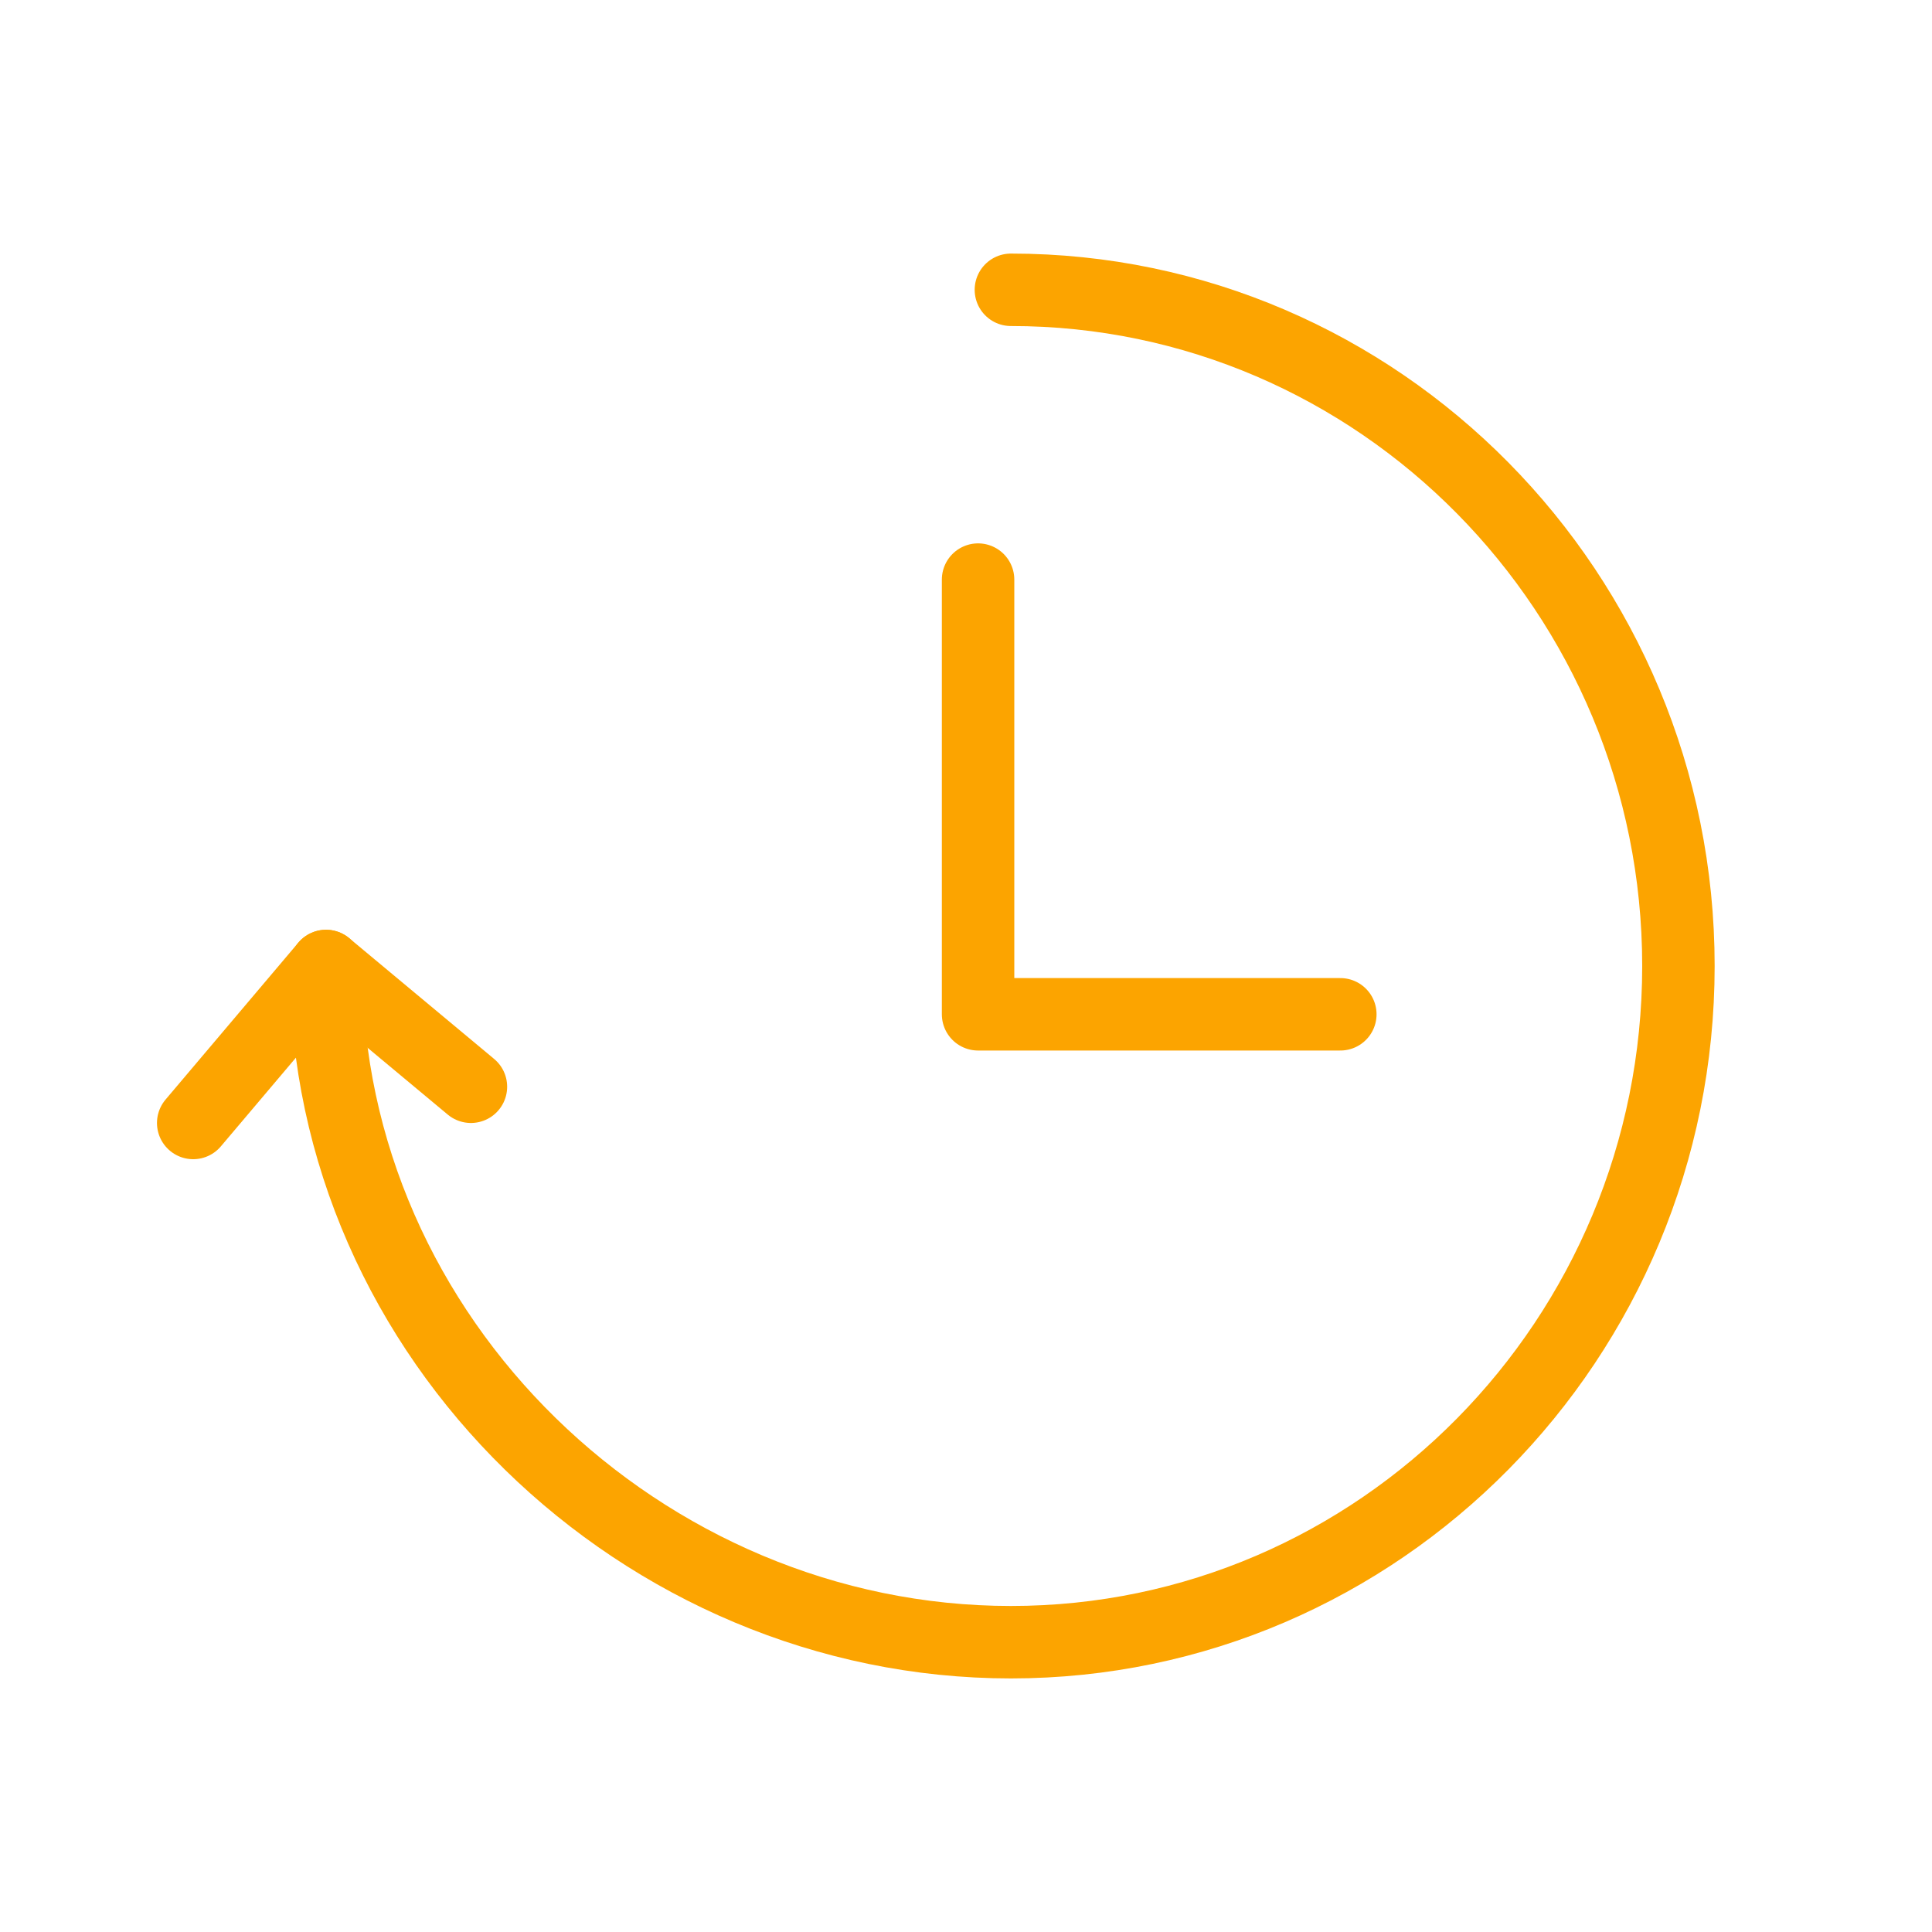 <svg width="80" height="80" viewBox="0 0 80 80" fill="none" xmlns="http://www.w3.org/2000/svg">
<path d="M40.5 24V42H55.5" stroke="#FCA400" stroke-width="3" stroke-linecap="round" stroke-linejoin="round"/>
<path d="M41.859 12C57.104 12 69.5 24.558 69.5 40C69.5 55.442 57.104 68 41.859 68C26.615 68 13.5 55.442 13.5 40L8 46.5" stroke="#FCA400" stroke-width="3" stroke-linecap="round" stroke-linejoin="round"/>
<path d="M19.5 45L13.5 40" stroke="#FCA400" stroke-width="3" stroke-linecap="round" stroke-linejoin="round"/>
</svg>
